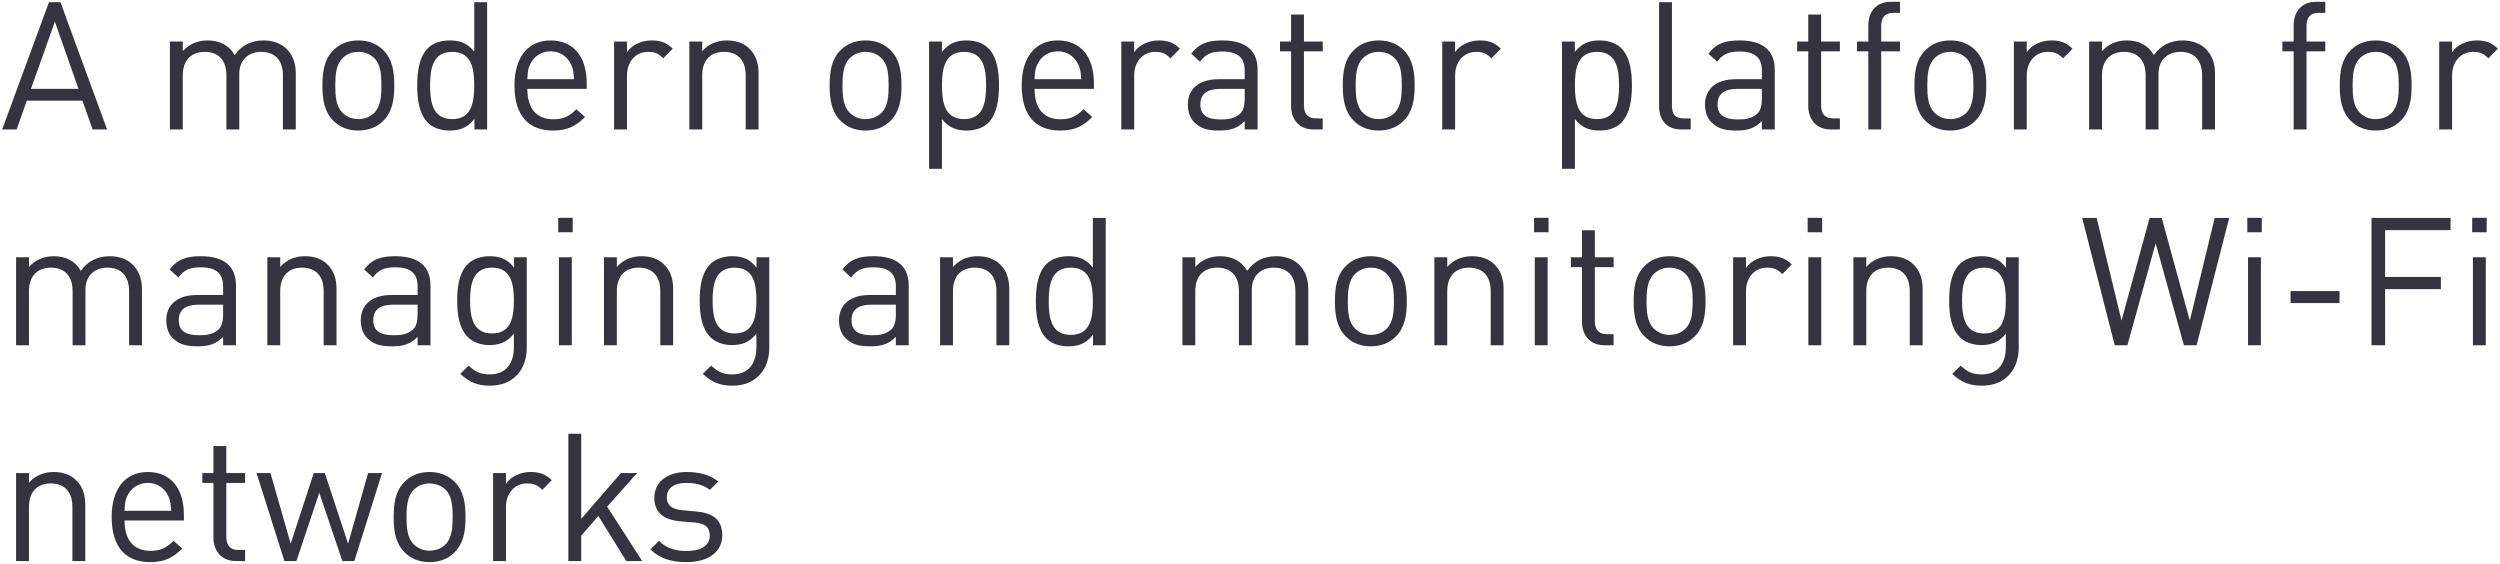 <?xml version="1.0" encoding="UTF-8"?> <svg xmlns="http://www.w3.org/2000/svg" width="811" height="183" viewBox="0 0 811 183" fill="none"><path d="M34.742 42H30.044L26.738 32.662H8.7L5.394 42H0.696L15.892 0.704H19.604L34.742 42ZM25.462 28.834L17.806 7.026L10.034 28.834H25.462ZM95.952 42H91.776V24.426C91.776 19.38 89.05 16.828 84.758 16.828C80.582 16.828 77.624 19.438 77.624 23.962V42H73.448V24.426C73.448 19.38 70.722 16.828 66.43 16.828C62.138 16.828 59.296 19.438 59.296 24.426V42H55.12V13.464H59.296V16.596C61.326 14.276 64.168 13.116 67.358 13.116C71.302 13.116 74.376 14.74 76.116 17.872C78.32 14.74 81.51 13.116 85.512 13.116C88.586 13.116 91.138 14.102 92.878 15.784C94.908 17.756 95.952 20.424 95.952 23.73V42ZM127.905 27.732C127.905 32.14 127.325 36.142 124.425 39.1C122.453 41.13 119.727 42.348 116.247 42.348C112.767 42.348 110.041 41.13 108.069 39.1C105.169 36.142 104.589 32.14 104.589 27.732C104.589 23.324 105.169 19.264 108.069 16.364C110.041 14.334 112.767 13.116 116.247 13.116C119.727 13.116 122.453 14.334 124.425 16.364C127.325 19.264 127.905 23.324 127.905 27.732ZM123.729 27.732C123.729 24.484 123.555 21.004 121.467 18.916C120.075 17.524 118.277 16.828 116.247 16.828C114.217 16.828 112.477 17.524 111.085 18.916C108.997 21.004 108.765 24.484 108.765 27.732C108.765 30.922 108.939 34.402 111.085 36.548C112.477 37.94 114.217 38.636 116.247 38.636C118.277 38.636 120.075 37.94 121.467 36.548C123.555 34.402 123.729 30.922 123.729 27.732ZM158.023 42H153.905V38.578C151.527 41.594 149.033 42.348 145.785 42.348C142.827 42.348 140.333 41.362 138.825 39.854C135.983 36.954 135.345 32.314 135.345 27.732C135.345 23.15 135.983 18.452 138.825 15.61C140.333 14.102 142.827 13.116 145.785 13.116C148.975 13.116 151.469 13.812 153.847 16.77V0.704H158.023V42ZM153.847 27.732C153.847 22.164 152.919 16.828 146.713 16.828C140.449 16.828 139.521 22.164 139.521 27.732C139.521 33.3 140.449 38.636 146.713 38.636C152.919 38.636 153.847 33.3 153.847 27.732ZM190.324 28.834H171.068C171.068 35.098 173.968 38.694 179.478 38.694C182.784 38.694 184.698 37.708 186.96 35.446L189.802 37.94C186.902 40.84 184.176 42.348 179.362 42.348C171.764 42.348 166.892 37.824 166.892 27.732C166.892 18.452 171.358 13.116 178.608 13.116C186.032 13.116 190.324 18.394 190.324 26.978V28.834ZM186.206 25.702C186.032 23.382 185.974 22.454 185.278 20.946C184.06 18.336 181.682 16.654 178.608 16.654C175.534 16.654 173.156 18.336 171.938 20.946C171.242 22.454 171.184 23.382 171.068 25.702H186.206ZM218.238 15.784L215.164 18.916C213.598 17.35 212.438 16.828 210.234 16.828C206.058 16.828 203.39 20.134 203.39 24.484V42H199.214V13.464H203.39V16.944C204.956 14.566 208.088 13.116 211.394 13.116C214.12 13.116 216.208 13.754 218.238 15.784ZM246.072 42H241.896V24.426C241.896 19.38 239.17 16.828 234.878 16.828C230.586 16.828 227.802 19.438 227.802 24.426V42H223.626V13.464H227.802V16.596C229.832 14.276 232.616 13.116 235.806 13.116C238.88 13.116 241.374 14.044 243.114 15.784C245.144 17.756 246.072 20.424 246.072 23.73V42ZM292.446 27.732C292.446 32.14 291.866 36.142 288.966 39.1C286.994 41.13 284.268 42.348 280.788 42.348C277.308 42.348 274.582 41.13 272.61 39.1C269.71 36.142 269.13 32.14 269.13 27.732C269.13 23.324 269.71 19.264 272.61 16.364C274.582 14.334 277.308 13.116 280.788 13.116C284.268 13.116 286.994 14.334 288.966 16.364C291.866 19.264 292.446 23.324 292.446 27.732ZM288.27 27.732C288.27 24.484 288.096 21.004 286.008 18.916C284.616 17.524 282.818 16.828 280.788 16.828C278.758 16.828 277.018 17.524 275.626 18.916C273.538 21.004 273.306 24.484 273.306 27.732C273.306 30.922 273.48 34.402 275.626 36.548C277.018 37.94 278.758 38.636 280.788 38.636C282.818 38.636 284.616 37.94 286.008 36.548C288.096 34.402 288.27 30.922 288.27 27.732ZM324.072 27.732C324.072 32.314 323.434 36.954 320.592 39.854C319.084 41.362 316.59 42.348 313.632 42.348C310.5 42.348 307.948 41.594 305.57 38.636V54.76H301.394V13.464H305.57V16.828C307.948 13.87 310.442 13.116 313.632 13.116C316.59 13.116 319.084 14.102 320.592 15.61C323.434 18.452 324.072 23.15 324.072 27.732ZM319.896 27.732C319.896 22.164 318.968 16.828 312.762 16.828C306.498 16.828 305.57 22.164 305.57 27.732C305.57 33.3 306.498 38.636 312.762 38.636C318.968 38.636 319.896 33.3 319.896 27.732ZM354.865 28.834H335.609C335.609 35.098 338.509 38.694 344.019 38.694C347.325 38.694 349.239 37.708 351.501 35.446L354.343 37.94C351.443 40.84 348.717 42.348 343.903 42.348C336.305 42.348 331.433 37.824 331.433 27.732C331.433 18.452 335.899 13.116 343.149 13.116C350.573 13.116 354.865 18.394 354.865 26.978V28.834ZM350.747 25.702C350.573 23.382 350.515 22.454 349.819 20.946C348.601 18.336 346.223 16.654 343.149 16.654C340.075 16.654 337.697 18.336 336.479 20.946C335.783 22.454 335.725 23.382 335.609 25.702H350.747ZM382.779 15.784L379.705 18.916C378.139 17.35 376.979 16.828 374.775 16.828C370.599 16.828 367.931 20.134 367.931 24.484V42H363.755V13.464H367.931V16.944C369.497 14.566 372.629 13.116 375.935 13.116C378.661 13.116 380.749 13.754 382.779 15.784ZM407.959 42H403.783V39.274C401.521 41.536 399.375 42.348 395.547 42.348C391.603 42.348 389.457 41.652 387.485 39.738C386.035 38.346 385.339 36.2 385.339 33.938C385.339 28.892 388.877 25.702 395.257 25.702H403.783V22.976C403.783 18.858 401.753 16.712 396.475 16.712C392.879 16.712 391.023 17.64 389.283 20.018L386.441 17.408C388.935 14.102 391.835 13.116 396.533 13.116C404.247 13.116 407.959 16.48 407.959 22.628V42ZM403.783 31.908V28.834H395.837C391.545 28.834 389.399 30.516 389.399 33.88C389.399 37.186 391.429 38.752 396.011 38.752C398.389 38.752 400.477 38.52 402.333 36.838C403.319 35.91 403.783 34.286 403.783 31.908ZM429.092 42H426.134C421.262 42 418.826 38.578 418.826 34.344V16.654H415.23V13.464H418.826V4.706H423.002V13.464H429.092V16.654H423.002V34.228C423.002 36.838 424.22 38.404 426.888 38.404H429.092V42ZM458.913 27.732C458.913 32.14 458.333 36.142 455.433 39.1C453.461 41.13 450.735 42.348 447.255 42.348C443.775 42.348 441.049 41.13 439.077 39.1C436.177 36.142 435.597 32.14 435.597 27.732C435.597 23.324 436.177 19.264 439.077 16.364C441.049 14.334 443.775 13.116 447.255 13.116C450.735 13.116 453.461 14.334 455.433 16.364C458.333 19.264 458.913 23.324 458.913 27.732ZM454.737 27.732C454.737 24.484 454.563 21.004 452.475 18.916C451.083 17.524 449.285 16.828 447.255 16.828C445.225 16.828 443.485 17.524 442.093 18.916C440.005 21.004 439.773 24.484 439.773 27.732C439.773 30.922 439.947 34.402 442.093 36.548C443.485 37.94 445.225 38.636 447.255 38.636C449.285 38.636 451.083 37.94 452.475 36.548C454.563 34.402 454.737 30.922 454.737 27.732ZM486.885 15.784L483.811 18.916C482.245 17.35 481.085 16.828 478.881 16.828C474.705 16.828 472.037 20.134 472.037 24.484V42H467.861V13.464H472.037V16.944C473.603 14.566 476.735 13.116 480.041 13.116C482.767 13.116 484.855 13.754 486.885 15.784ZM529.394 27.732C529.394 32.314 528.756 36.954 525.914 39.854C524.406 41.362 521.912 42.348 518.954 42.348C515.822 42.348 513.27 41.594 510.892 38.636V54.76H506.716V13.464H510.892V16.828C513.27 13.87 515.764 13.116 518.954 13.116C521.912 13.116 524.406 14.102 525.914 15.61C528.756 18.452 529.394 23.15 529.394 27.732ZM525.218 27.732C525.218 22.164 524.29 16.828 518.084 16.828C511.82 16.828 510.892 22.164 510.892 27.732C510.892 33.3 511.82 38.636 518.084 38.636C524.29 38.636 525.218 33.3 525.218 27.732ZM548.472 42H545.456C540.468 42 538.206 38.752 538.206 34.402V0.704H542.382V34.228C542.382 37.012 543.31 38.404 546.21 38.404H548.472V42ZM575.728 42H571.552V39.274C569.29 41.536 567.144 42.348 563.316 42.348C559.372 42.348 557.226 41.652 555.254 39.738C553.804 38.346 553.108 36.2 553.108 33.938C553.108 28.892 556.646 25.702 563.026 25.702H571.552V22.976C571.552 18.858 569.522 16.712 564.244 16.712C560.648 16.712 558.792 17.64 557.052 20.018L554.21 17.408C556.704 14.102 559.604 13.116 564.302 13.116C572.016 13.116 575.728 16.48 575.728 22.628V42ZM571.552 31.908V28.834H563.606C559.314 28.834 557.168 30.516 557.168 33.88C557.168 37.186 559.198 38.752 563.78 38.752C566.158 38.752 568.246 38.52 570.102 36.838C571.088 35.91 571.552 34.286 571.552 31.908ZM596.862 42H593.904C589.032 42 586.596 38.578 586.596 34.344V16.654H583V13.464H586.596V4.706H590.772V13.464H596.862V16.654H590.772V34.228C590.772 36.838 591.99 38.404 594.658 38.404H596.862V42ZM616.352 16.654H610.262V42H606.086V16.654H602.432V13.464H606.086V8.244C606.086 4.01 608.463 0.588 613.336 0.588H616.352V4.184H614.09C611.422 4.184 610.262 5.75 610.262 8.36V13.464H616.352V16.654ZM644.354 27.732C644.354 32.14 643.774 36.142 640.874 39.1C638.902 41.13 636.176 42.348 632.696 42.348C629.216 42.348 626.49 41.13 624.518 39.1C621.618 36.142 621.038 32.14 621.038 27.732C621.038 23.324 621.618 19.264 624.518 16.364C626.49 14.334 629.216 13.116 632.696 13.116C636.176 13.116 638.902 14.334 640.874 16.364C643.774 19.264 644.354 23.324 644.354 27.732ZM640.178 27.732C640.178 24.484 640.004 21.004 637.916 18.916C636.524 17.524 634.726 16.828 632.696 16.828C630.666 16.828 628.926 17.524 627.534 18.916C625.446 21.004 625.214 24.484 625.214 27.732C625.214 30.922 625.388 34.402 627.534 36.548C628.926 37.94 630.666 38.636 632.696 38.636C634.726 38.636 636.524 37.94 637.916 36.548C640.004 34.402 640.178 30.922 640.178 27.732ZM672.326 15.784L669.252 18.916C667.686 17.35 666.526 16.828 664.322 16.828C660.146 16.828 657.478 20.134 657.478 24.484V42H653.302V13.464H657.478V16.944C659.044 14.566 662.176 13.116 665.482 13.116C668.208 13.116 670.296 13.754 672.326 15.784ZM718.546 42H714.37V24.426C714.37 19.38 711.644 16.828 707.352 16.828C703.176 16.828 700.218 19.438 700.218 23.962V42H696.042V24.426C696.042 19.38 693.316 16.828 689.024 16.828C684.732 16.828 681.89 19.438 681.89 24.426V42H677.714V13.464H681.89V16.596C683.92 14.276 686.762 13.116 689.952 13.116C693.896 13.116 696.97 14.74 698.71 17.872C700.914 14.74 704.104 13.116 708.106 13.116C711.18 13.116 713.732 14.102 715.472 15.784C717.502 17.756 718.546 20.424 718.546 23.73V42ZM754.328 16.654H748.238V42H744.062V16.654H740.408V13.464H744.062V8.244C744.062 4.01 746.44 0.588 751.312 0.588H754.328V4.184H752.066C749.398 4.184 748.238 5.75 748.238 8.36V13.464H754.328V16.654ZM782.331 27.732C782.331 32.14 781.751 36.142 778.851 39.1C776.879 41.13 774.153 42.348 770.673 42.348C767.193 42.348 764.467 41.13 762.495 39.1C759.595 36.142 759.015 32.14 759.015 27.732C759.015 23.324 759.595 19.264 762.495 16.364C764.467 14.334 767.193 13.116 770.673 13.116C774.153 13.116 776.879 14.334 778.851 16.364C781.751 19.264 782.331 23.324 782.331 27.732ZM778.155 27.732C778.155 24.484 777.981 21.004 775.893 18.916C774.501 17.524 772.703 16.828 770.673 16.828C768.643 16.828 766.903 17.524 765.511 18.916C763.423 21.004 763.191 24.484 763.191 27.732C763.191 30.922 763.365 34.402 765.511 36.548C766.903 37.94 768.643 38.636 770.673 38.636C772.703 38.636 774.501 37.94 775.893 36.548C777.981 34.402 778.155 30.922 778.155 27.732ZM810.303 15.784L807.229 18.916C805.663 17.35 804.503 16.828 802.299 16.828C798.123 16.828 795.455 20.134 795.455 24.484V42H791.279V13.464H795.455V16.944C797.021 14.566 800.153 13.116 803.459 13.116C806.185 13.116 808.273 13.754 810.303 15.784ZM46.052 112H41.876V94.426C41.876 89.38 39.15 86.828 34.858 86.828C30.682 86.828 27.724 89.438 27.724 93.962V112H23.548V94.426C23.548 89.38 20.822 86.828 16.53 86.828C12.238 86.828 9.396 89.438 9.396 94.426V112H5.22V83.464H9.396V86.596C11.426 84.276 14.268 83.116 17.458 83.116C21.402 83.116 24.476 84.74 26.216 87.872C28.42 84.74 31.61 83.116 35.612 83.116C38.686 83.116 41.238 84.102 42.978 85.784C45.008 87.756 46.052 90.424 46.052 93.73V112ZM76.555 112H72.379V109.274C70.117 111.536 67.971 112.348 64.143 112.348C60.199 112.348 58.053 111.652 56.081 109.738C54.631 108.346 53.935 106.2 53.935 103.938C53.935 98.892 57.473 95.702 63.853 95.702H72.379V92.976C72.379 88.858 70.349 86.712 65.071 86.712C61.475 86.712 59.619 87.64 57.879 90.018L55.037 87.408C57.531 84.102 60.431 83.116 65.129 83.116C72.843 83.116 76.555 86.48 76.555 92.628V112ZM72.379 101.908V98.834H64.433C60.141 98.834 57.995 100.516 57.995 103.88C57.995 107.186 60.025 108.752 64.607 108.752C66.985 108.752 69.073 108.52 70.929 106.838C71.915 105.91 72.379 104.286 72.379 101.908ZM109.172 112H104.996V94.426C104.996 89.38 102.27 86.828 97.978 86.828C93.686 86.828 90.902 89.438 90.902 94.426V112H86.726V83.464H90.902V86.596C92.932 84.276 95.716 83.116 98.906 83.116C101.98 83.116 104.474 84.044 106.214 85.784C108.244 87.756 109.172 90.424 109.172 93.73V112ZM139.652 112H135.476V109.274C133.214 111.536 131.068 112.348 127.24 112.348C123.296 112.348 121.15 111.652 119.178 109.738C117.728 108.346 117.032 106.2 117.032 103.938C117.032 98.892 120.57 95.702 126.95 95.702H135.476V92.976C135.476 88.858 133.446 86.712 128.168 86.712C124.572 86.712 122.716 87.64 120.976 90.018L118.134 87.408C120.628 84.102 123.528 83.116 128.226 83.116C135.94 83.116 139.652 86.48 139.652 92.628V112ZM135.476 101.908V98.834H127.53C123.238 98.834 121.092 100.516 121.092 103.88C121.092 107.186 123.122 108.752 127.704 108.752C130.082 108.752 132.17 108.52 134.026 106.838C135.012 105.91 135.476 104.286 135.476 101.908ZM170.878 112.87C170.878 119.946 166.47 125.108 158.988 125.108C154.696 125.108 152.318 124.006 149.302 121.28L152.028 118.612C154.116 120.468 155.566 121.454 158.872 121.454C164.382 121.454 166.702 117.568 166.702 112.696V108.23C164.382 111.188 161.772 111.942 158.698 111.942C155.798 111.942 153.304 110.898 151.796 109.39C148.954 106.548 148.316 102.14 148.316 97.5C148.316 92.86 148.954 88.452 151.796 85.61C153.304 84.102 155.856 83.116 158.756 83.116C161.888 83.116 164.44 83.812 166.76 86.828V83.464H170.878V112.87ZM166.702 97.5C166.702 92.164 165.832 86.828 159.626 86.828C153.42 86.828 152.492 92.164 152.492 97.5C152.492 102.836 153.42 108.172 159.626 108.172C165.832 108.172 166.702 102.836 166.702 97.5ZM185.492 112H181.316V83.464H185.492V112ZM185.782 75.344H181.084V70.646H185.782V75.344ZM218.375 112H214.199V94.426C214.199 89.38 211.473 86.828 207.181 86.828C202.889 86.828 200.105 89.438 200.105 94.426V112H195.929V83.464H200.105V86.596C202.135 84.276 204.919 83.116 208.109 83.116C211.183 83.116 213.677 84.044 215.417 85.784C217.447 87.756 218.375 90.424 218.375 93.73V112ZM249.551 112.87C249.551 119.946 245.143 125.108 237.661 125.108C233.369 125.108 230.991 124.006 227.975 121.28L230.701 118.612C232.789 120.468 234.239 121.454 237.545 121.454C243.055 121.454 245.375 117.568 245.375 112.696V108.23C243.055 111.188 240.445 111.942 237.371 111.942C234.471 111.942 231.977 110.898 230.469 109.39C227.627 106.548 226.989 102.14 226.989 97.5C226.989 92.86 227.627 88.452 230.469 85.61C231.977 84.102 234.529 83.116 237.429 83.116C240.561 83.116 243.113 83.812 245.433 86.828V83.464H249.551V112.87ZM245.375 97.5C245.375 92.164 244.505 86.828 238.299 86.828C232.093 86.828 231.165 92.164 231.165 97.5C231.165 102.836 232.093 108.172 238.299 108.172C244.505 108.172 245.375 102.836 245.375 97.5ZM294.791 112H290.615V109.274C288.353 111.536 286.207 112.348 282.379 112.348C278.435 112.348 276.289 111.652 274.317 109.738C272.867 108.346 272.171 106.2 272.171 103.938C272.171 98.892 275.709 95.702 282.089 95.702H290.615V92.976C290.615 88.858 288.585 86.712 283.307 86.712C279.711 86.712 277.855 87.64 276.115 90.018L273.273 87.408C275.767 84.102 278.667 83.116 283.365 83.116C291.079 83.116 294.791 86.48 294.791 92.628V112ZM290.615 101.908V98.834H282.669C278.377 98.834 276.231 100.516 276.231 103.88C276.231 107.186 278.261 108.752 282.843 108.752C285.221 108.752 287.309 108.52 289.165 106.838C290.151 105.91 290.615 104.286 290.615 101.908ZM327.408 112H323.232V94.426C323.232 89.38 320.506 86.828 316.214 86.828C311.922 86.828 309.138 89.438 309.138 94.426V112H304.962V83.464H309.138V86.596C311.168 84.276 313.952 83.116 317.142 83.116C320.216 83.116 322.71 84.044 324.45 85.784C326.48 87.756 327.408 90.424 327.408 93.73V112ZM358.701 112H354.583V108.578C352.205 111.594 349.711 112.348 346.463 112.348C343.505 112.348 341.011 111.362 339.503 109.854C336.661 106.954 336.023 102.314 336.023 97.732C336.023 93.15 336.661 88.452 339.503 85.61C341.011 84.102 343.505 83.116 346.463 83.116C349.653 83.116 352.147 83.812 354.525 86.77V70.704H358.701V112ZM354.525 97.732C354.525 92.164 353.597 86.828 347.391 86.828C341.127 86.828 340.199 92.164 340.199 97.732C340.199 103.3 341.127 108.636 347.391 108.636C353.597 108.636 354.525 103.3 354.525 97.732ZM424.411 112H420.235V94.426C420.235 89.38 417.509 86.828 413.217 86.828C409.041 86.828 406.083 89.438 406.083 93.962V112H401.907V94.426C401.907 89.38 399.181 86.828 394.889 86.828C390.597 86.828 387.755 89.438 387.755 94.426V112H383.579V83.464H387.755V86.596C389.785 84.276 392.627 83.116 395.817 83.116C399.761 83.116 402.835 84.74 404.575 87.872C406.779 84.74 409.969 83.116 413.971 83.116C417.045 83.116 419.597 84.102 421.337 85.784C423.367 87.756 424.411 90.424 424.411 93.73V112ZM456.364 97.732C456.364 102.14 455.784 106.142 452.884 109.1C450.912 111.13 448.186 112.348 444.706 112.348C441.226 112.348 438.5 111.13 436.528 109.1C433.628 106.142 433.048 102.14 433.048 97.732C433.048 93.324 433.628 89.264 436.528 86.364C438.5 84.334 441.226 83.116 444.706 83.116C448.186 83.116 450.912 84.334 452.884 86.364C455.784 89.264 456.364 93.324 456.364 97.732ZM452.188 97.732C452.188 94.484 452.014 91.004 449.926 88.916C448.534 87.524 446.736 86.828 444.706 86.828C442.676 86.828 440.936 87.524 439.544 88.916C437.456 91.004 437.224 94.484 437.224 97.732C437.224 100.922 437.398 104.402 439.544 106.548C440.936 107.94 442.676 108.636 444.706 108.636C446.736 108.636 448.534 107.94 449.926 106.548C452.014 104.402 452.188 100.922 452.188 97.732ZM487.758 112H483.582V94.426C483.582 89.38 480.856 86.828 476.564 86.828C472.272 86.828 469.488 89.438 469.488 94.426V112H465.312V83.464H469.488V86.596C471.518 84.276 474.302 83.116 477.492 83.116C480.566 83.116 483.06 84.044 484.8 85.784C486.83 87.756 487.758 90.424 487.758 93.73V112ZM502.056 112H497.88V83.464H502.056V112ZM502.346 75.344H497.648V70.646H502.346V75.344ZM523.455 112H520.497C515.625 112 513.189 108.578 513.189 104.344V86.654H509.593V83.464H513.189V74.706H517.365V83.464H523.455V86.654H517.365V104.228C517.365 106.838 518.583 108.404 521.251 108.404H523.455V112ZM553.276 97.732C553.276 102.14 552.696 106.142 549.796 109.1C547.824 111.13 545.098 112.348 541.618 112.348C538.138 112.348 535.412 111.13 533.44 109.1C530.54 106.142 529.96 102.14 529.96 97.732C529.96 93.324 530.54 89.264 533.44 86.364C535.412 84.334 538.138 83.116 541.618 83.116C545.098 83.116 547.824 84.334 549.796 86.364C552.696 89.264 553.276 93.324 553.276 97.732ZM549.1 97.732C549.1 94.484 548.926 91.004 546.838 88.916C545.446 87.524 543.648 86.828 541.618 86.828C539.588 86.828 537.848 87.524 536.456 88.916C534.368 91.004 534.136 94.484 534.136 97.732C534.136 100.922 534.31 104.402 536.456 106.548C537.848 107.94 539.588 108.636 541.618 108.636C543.648 108.636 545.446 107.94 546.838 106.548C548.926 104.402 549.1 100.922 549.1 97.732ZM581.248 85.784L578.174 88.916C576.608 87.35 575.448 86.828 573.244 86.828C569.068 86.828 566.4 90.134 566.4 94.484V112H562.224V83.464H566.4V86.944C567.966 84.566 571.098 83.116 574.404 83.116C577.13 83.116 579.218 83.754 581.248 85.784ZM590.812 112H586.636V83.464H590.812V112ZM591.102 75.344H586.404V70.646H591.102V75.344ZM623.695 112H619.519V94.426C619.519 89.38 616.793 86.828 612.501 86.828C608.209 86.828 605.425 89.438 605.425 94.426V112H601.249V83.464H605.425V86.596C607.455 84.276 610.239 83.116 613.429 83.116C616.503 83.116 618.997 84.044 620.737 85.784C622.767 87.756 623.695 90.424 623.695 93.73V112ZM654.872 112.87C654.872 119.946 650.464 125.108 642.982 125.108C638.69 125.108 636.312 124.006 633.296 121.28L636.022 118.612C638.11 120.468 639.56 121.454 642.866 121.454C648.376 121.454 650.696 117.568 650.696 112.696V108.23C648.376 111.188 645.766 111.942 642.692 111.942C639.792 111.942 637.298 110.898 635.79 109.39C632.948 106.548 632.31 102.14 632.31 97.5C632.31 92.86 632.948 88.452 635.79 85.61C637.298 84.102 639.85 83.116 642.75 83.116C645.882 83.116 648.434 83.812 650.754 86.828V83.464H654.872V112.87ZM650.696 97.5C650.696 92.164 649.826 86.828 643.62 86.828C637.414 86.828 636.486 92.164 636.486 97.5C636.486 102.836 637.414 108.172 643.62 108.172C649.826 108.172 650.696 102.836 650.696 97.5ZM723.137 70.704L712.581 112H708.463L699.299 78.94L690.135 112H686.017L675.461 70.704H680.159L688.221 103.996L697.327 70.704H701.271L710.377 103.996L718.439 70.704H723.137ZM733.433 112H729.257V83.464H733.433V112ZM733.723 75.344H729.025V70.646H733.723V75.344ZM758.95 98.312H743.058V94.426H758.95V98.312ZM794.956 74.648H773.728V89.844H791.824V93.788H773.728V112H769.32V70.704H794.956V74.648ZM806.386 112H802.21V83.464H806.386V112ZM806.676 75.344H801.978V70.646H806.676V75.344ZM27.666 182H23.49V164.426C23.49 159.38 20.764 156.828 16.472 156.828C12.18 156.828 9.396 159.438 9.396 164.426V182H5.22V153.464H9.396V156.596C11.426 154.276 14.21 153.116 17.4 153.116C20.474 153.116 22.968 154.044 24.708 155.784C26.738 157.756 27.666 160.424 27.666 163.73V182ZM59.654 168.834H40.398C40.398 175.098 43.298 178.694 48.808 178.694C52.114 178.694 54.028 177.708 56.29 175.446L59.132 177.94C56.232 180.84 53.506 182.348 48.692 182.348C41.094 182.348 36.222 177.824 36.222 167.732C36.222 158.452 40.688 153.116 47.938 153.116C55.362 153.116 59.654 158.394 59.654 166.978V168.834ZM55.536 165.702C55.362 163.382 55.304 162.454 54.608 160.946C53.39 158.336 51.012 156.654 47.938 156.654C44.864 156.654 42.486 158.336 41.268 160.946C40.572 162.454 40.514 163.382 40.398 165.702H55.536ZM79.506 182H76.548C71.676 182 69.24 178.578 69.24 174.344V156.654H65.644V153.464H69.24V144.706H73.416V153.464H79.506V156.654H73.416V174.228C73.416 176.838 74.634 178.404 77.302 178.404H79.506V182ZM123.936 153.464L114.946 182H111.06L103.578 159.844L96.154 182H92.268L83.22 153.464H87.744L94.298 176.374L101.78 153.464H105.376L112.916 176.374L119.412 153.464H123.936ZM151.014 167.732C151.014 172.14 150.434 176.142 147.534 179.1C145.562 181.13 142.836 182.348 139.356 182.348C135.876 182.348 133.15 181.13 131.178 179.1C128.278 176.142 127.698 172.14 127.698 167.732C127.698 163.324 128.278 159.264 131.178 156.364C133.15 154.334 135.876 153.116 139.356 153.116C142.836 153.116 145.562 154.334 147.534 156.364C150.434 159.264 151.014 163.324 151.014 167.732ZM146.838 167.732C146.838 164.484 146.664 161.004 144.576 158.916C143.184 157.524 141.386 156.828 139.356 156.828C137.326 156.828 135.586 157.524 134.194 158.916C132.106 161.004 131.874 164.484 131.874 167.732C131.874 170.922 132.048 174.402 134.194 176.548C135.586 177.94 137.326 178.636 139.356 178.636C141.386 178.636 143.184 177.94 144.576 176.548C146.664 174.402 146.838 170.922 146.838 167.732ZM178.986 155.784L175.912 158.916C174.346 157.35 173.186 156.828 170.982 156.828C166.806 156.828 164.138 160.134 164.138 164.484V182H159.962V153.464H164.138V156.944C165.704 154.566 168.836 153.116 172.142 153.116C174.868 153.116 176.956 153.754 178.986 155.784ZM208.328 182H203.166L194.118 167.384L188.55 173.764V182H184.374V140.704H188.55V168.312L201.426 153.464H206.646L196.96 164.368L208.328 182ZM234.304 173.648C234.304 179.158 229.664 182.348 222.704 182.348C217.832 182.348 214.062 181.246 210.988 178.23L213.772 175.446C215.976 177.766 219.108 178.752 222.646 178.752C227.402 178.752 230.244 177.07 230.244 173.706C230.244 171.154 228.852 169.82 225.488 169.53L220.79 169.124C215.222 168.66 212.264 166.224 212.264 161.468C212.264 156.248 216.614 153.116 222.762 153.116C226.88 153.116 230.418 154.102 233.028 156.19L230.302 158.916C228.272 157.35 225.662 156.654 222.704 156.654C218.528 156.654 216.324 158.394 216.324 161.352C216.324 163.904 217.89 165.18 221.428 165.528L225.894 165.934C230.882 166.398 234.304 168.254 234.304 173.648Z" fill="#35333D"></path></svg> 